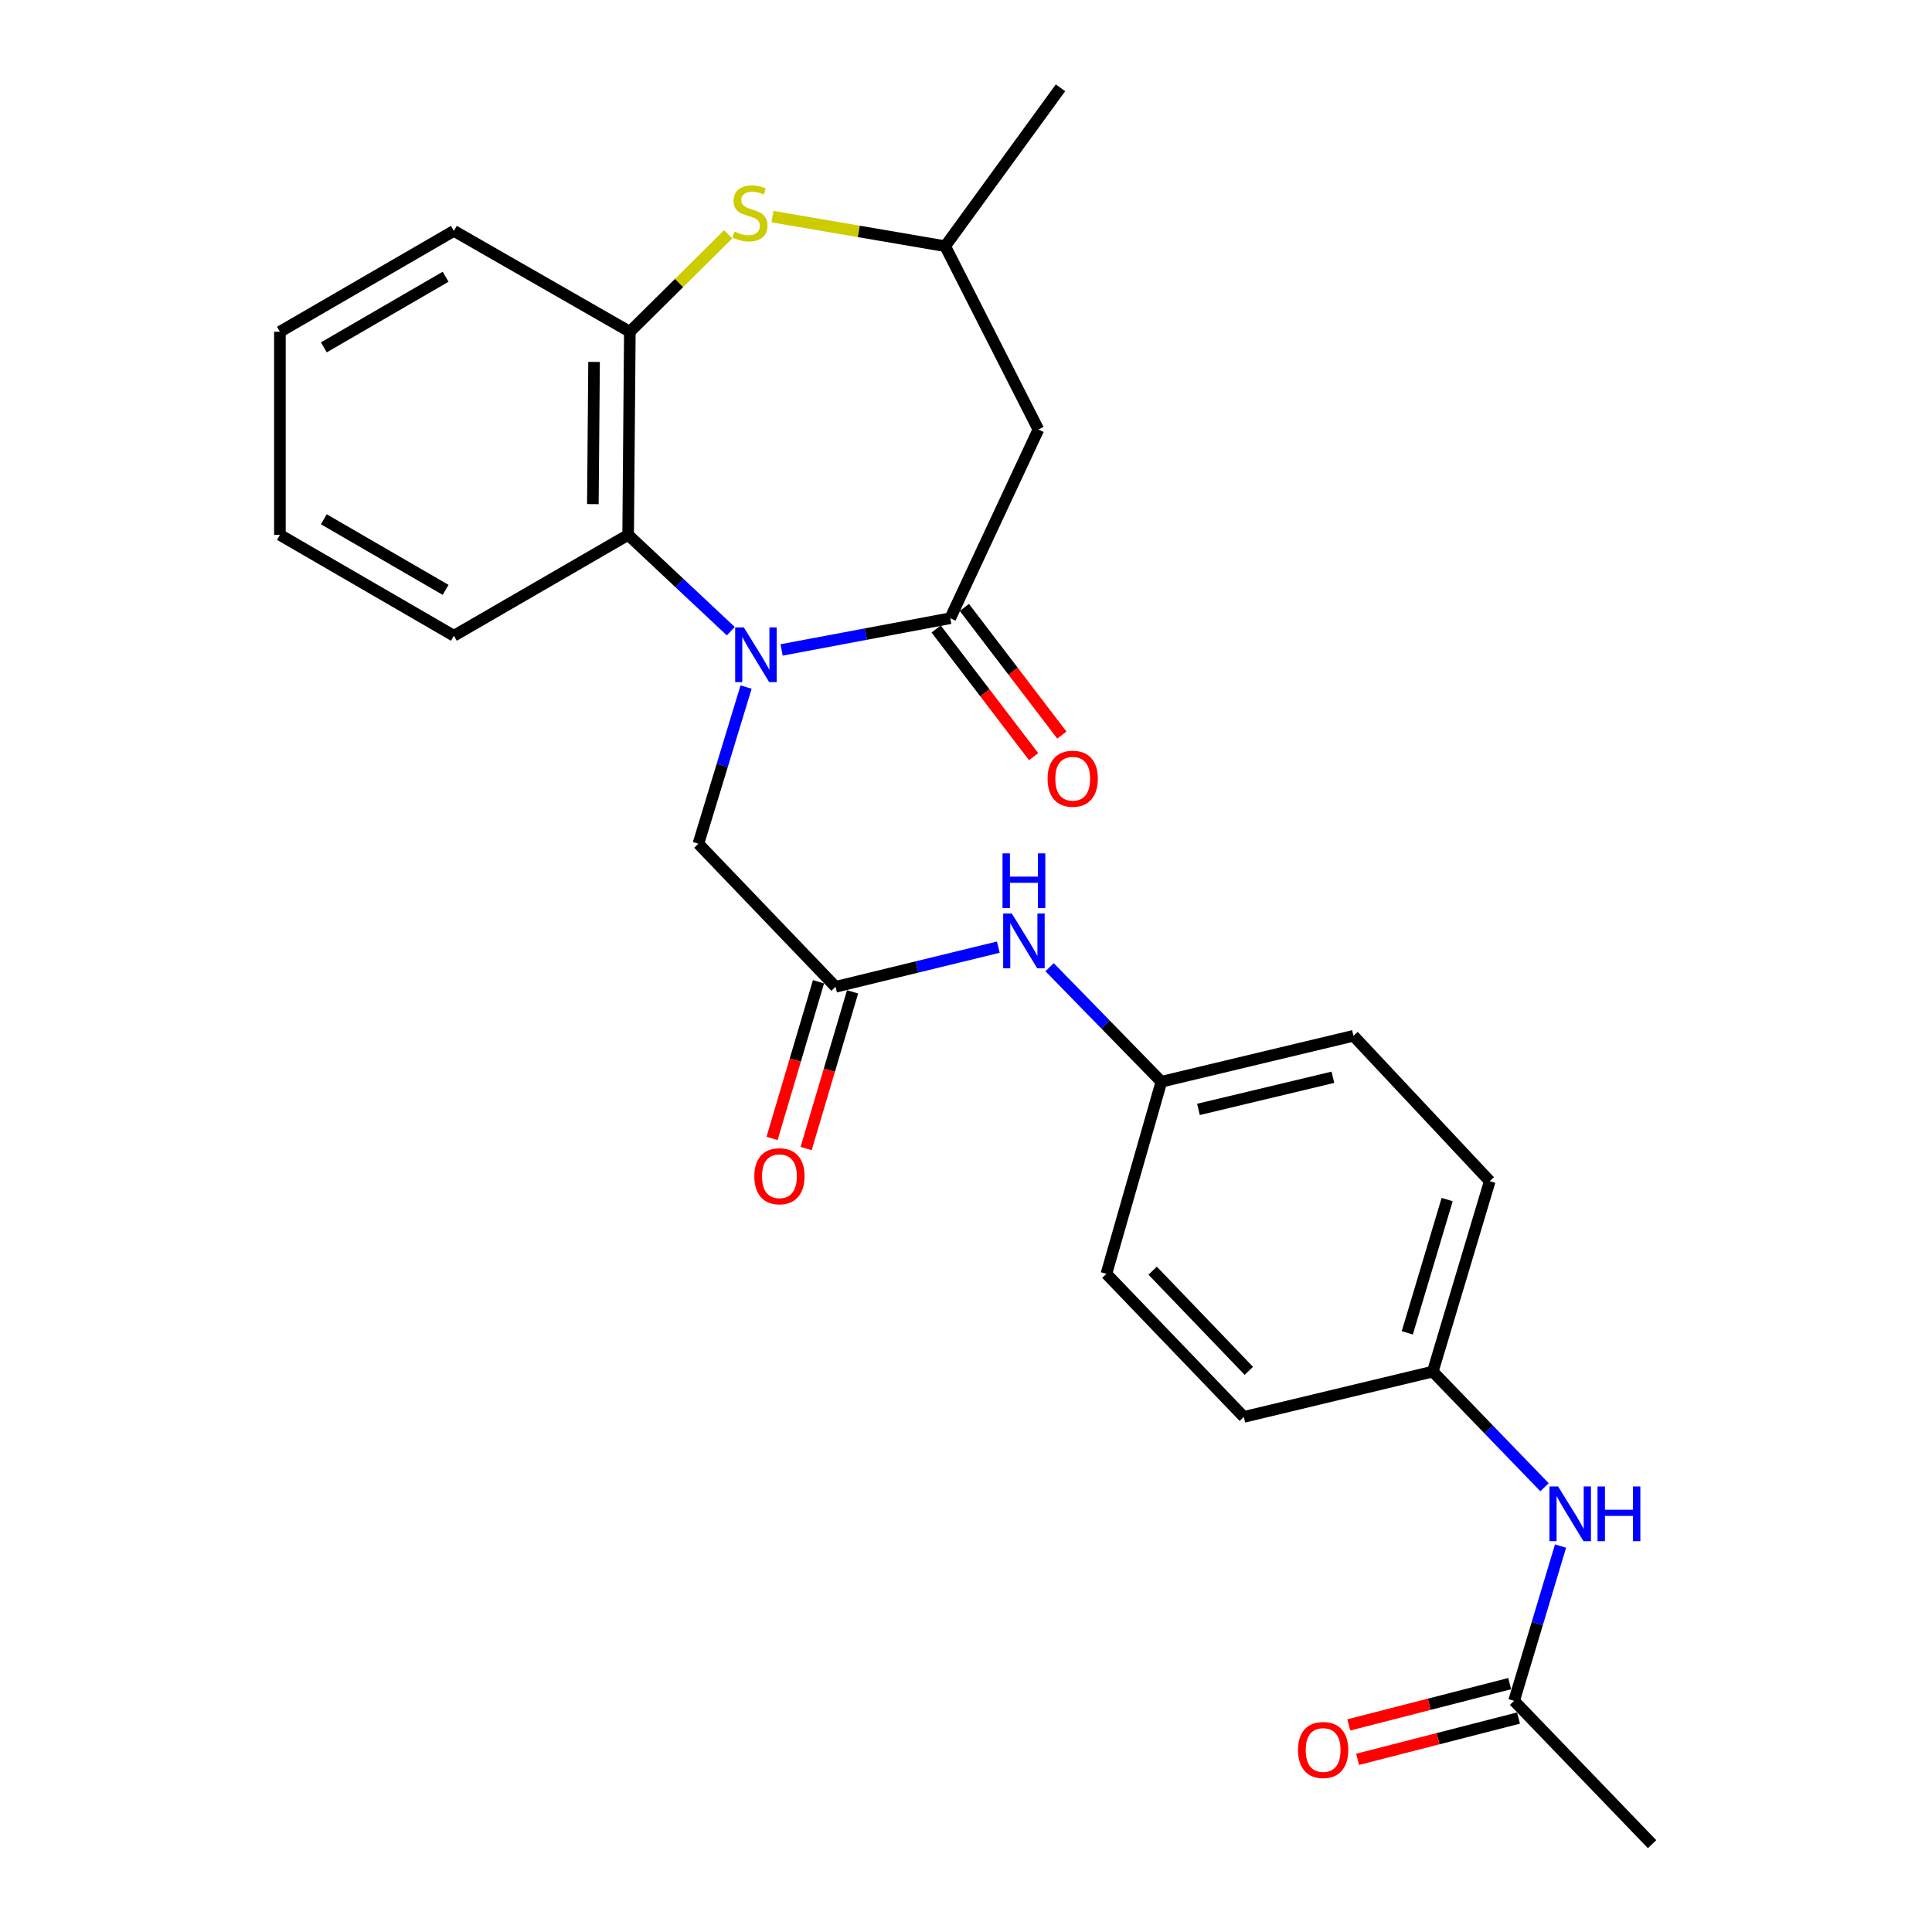 <?xml version='1.0' encoding='iso-8859-1'?>
<svg version='1.1' baseProfile='full'
              xmlns='http://www.w3.org/2000/svg'
                      xmlns:rdkit='http://www.rdkit.org/xml'
                      xmlns:xlink='http://www.w3.org/1999/xlink'
                  xml:space='preserve'
width='1000px' height='1000px' viewBox='0 0 1000 1000'>
<!-- END OF HEADER -->
<rect style='opacity:1.0;fill:#FFFFFF;stroke:none' width='1000' height='1000' x='0' y='0'> </rect>
<path class='bond-0' d='M 404.562,336.403 L 448.209,328.196' style='fill:none;fill-rule:evenodd;stroke:#0000FF;stroke-width:6px;stroke-linecap:butt;stroke-linejoin:miter;stroke-opacity:1' />
<path class='bond-0' d='M 448.209,328.196 L 491.856,319.988' style='fill:none;fill-rule:evenodd;stroke:#000000;stroke-width:6px;stroke-linecap:butt;stroke-linejoin:miter;stroke-opacity:1' />
<path class='bond-1' d='M 378.256,326.7 L 351.692,301.778' style='fill:none;fill-rule:evenodd;stroke:#0000FF;stroke-width:6px;stroke-linecap:butt;stroke-linejoin:miter;stroke-opacity:1' />
<path class='bond-1' d='M 351.692,301.778 L 325.128,276.856' style='fill:none;fill-rule:evenodd;stroke:#000000;stroke-width:6px;stroke-linecap:butt;stroke-linejoin:miter;stroke-opacity:1' />
<path class='bond-6' d='M 386.175,355.619 L 373.83,396.168' style='fill:none;fill-rule:evenodd;stroke:#0000FF;stroke-width:6px;stroke-linecap:butt;stroke-linejoin:miter;stroke-opacity:1' />
<path class='bond-6' d='M 373.83,396.168 L 361.486,436.716' style='fill:none;fill-rule:evenodd;stroke:#000000;stroke-width:6px;stroke-linecap:butt;stroke-linejoin:miter;stroke-opacity:1' />
<path class='bond-3' d='M 491.856,319.988 L 537.472,222.319' style='fill:none;fill-rule:evenodd;stroke:#000000;stroke-width:6px;stroke-linecap:butt;stroke-linejoin:miter;stroke-opacity:1' />
<path class='bond-10' d='M 484.546,325.57 L 509.77,358.603' style='fill:none;fill-rule:evenodd;stroke:#000000;stroke-width:6px;stroke-linecap:butt;stroke-linejoin:miter;stroke-opacity:1' />
<path class='bond-10' d='M 509.77,358.603 L 534.994,391.635' style='fill:none;fill-rule:evenodd;stroke:#FF0000;stroke-width:6px;stroke-linecap:butt;stroke-linejoin:miter;stroke-opacity:1' />
<path class='bond-10' d='M 499.165,314.407 L 524.389,347.44' style='fill:none;fill-rule:evenodd;stroke:#000000;stroke-width:6px;stroke-linecap:butt;stroke-linejoin:miter;stroke-opacity:1' />
<path class='bond-10' d='M 524.389,347.44 L 549.613,380.472' style='fill:none;fill-rule:evenodd;stroke:#FF0000;stroke-width:6px;stroke-linecap:butt;stroke-linejoin:miter;stroke-opacity:1' />
<path class='bond-4' d='M 325.128,276.856 L 326.007,171.716' style='fill:none;fill-rule:evenodd;stroke:#000000;stroke-width:6px;stroke-linecap:butt;stroke-linejoin:miter;stroke-opacity:1' />
<path class='bond-4' d='M 306.867,260.931 L 307.483,187.333' style='fill:none;fill-rule:evenodd;stroke:#000000;stroke-width:6px;stroke-linecap:butt;stroke-linejoin:miter;stroke-opacity:1' />
<path class='bond-20' d='M 325.128,276.856 L 234.929,329.063' style='fill:none;fill-rule:evenodd;stroke:#000000;stroke-width:6px;stroke-linecap:butt;stroke-linejoin:miter;stroke-opacity:1' />
<path class='bond-2' d='M 376.91,121.291 L 351.458,146.503' style='fill:none;fill-rule:evenodd;stroke:#CCCC00;stroke-width:6px;stroke-linecap:butt;stroke-linejoin:miter;stroke-opacity:1' />
<path class='bond-2' d='M 351.458,146.503 L 326.007,171.716' style='fill:none;fill-rule:evenodd;stroke:#000000;stroke-width:6px;stroke-linecap:butt;stroke-linejoin:miter;stroke-opacity:1' />
<path class='bond-26' d='M 399.821,112.122 L 444.525,119.775' style='fill:none;fill-rule:evenodd;stroke:#CCCC00;stroke-width:6px;stroke-linecap:butt;stroke-linejoin:miter;stroke-opacity:1' />
<path class='bond-26' d='M 444.525,119.775 L 489.23,127.428' style='fill:none;fill-rule:evenodd;stroke:#000000;stroke-width:6px;stroke-linecap:butt;stroke-linejoin:miter;stroke-opacity:1' />
<path class='bond-7' d='M 537.472,222.319 L 489.23,127.428' style='fill:none;fill-rule:evenodd;stroke:#000000;stroke-width:6px;stroke-linecap:butt;stroke-linejoin:miter;stroke-opacity:1' />
<path class='bond-21' d='M 326.007,171.716 L 234.929,119.499' style='fill:none;fill-rule:evenodd;stroke:#000000;stroke-width:6px;stroke-linecap:butt;stroke-linejoin:miter;stroke-opacity:1' />
<path class='bond-5' d='M 432.475,510.77 L 361.486,436.716' style='fill:none;fill-rule:evenodd;stroke:#000000;stroke-width:6px;stroke-linecap:butt;stroke-linejoin:miter;stroke-opacity:1' />
<path class='bond-9' d='M 432.475,510.77 L 474.604,500.505' style='fill:none;fill-rule:evenodd;stroke:#000000;stroke-width:6px;stroke-linecap:butt;stroke-linejoin:miter;stroke-opacity:1' />
<path class='bond-9' d='M 474.604,500.505 L 516.733,490.24' style='fill:none;fill-rule:evenodd;stroke:#0000FF;stroke-width:6px;stroke-linecap:butt;stroke-linejoin:miter;stroke-opacity:1' />
<path class='bond-12' d='M 423.658,508.157 L 411.638,548.702' style='fill:none;fill-rule:evenodd;stroke:#000000;stroke-width:6px;stroke-linecap:butt;stroke-linejoin:miter;stroke-opacity:1' />
<path class='bond-12' d='M 411.638,548.702 L 399.619,589.248' style='fill:none;fill-rule:evenodd;stroke:#FF0000;stroke-width:6px;stroke-linecap:butt;stroke-linejoin:miter;stroke-opacity:1' />
<path class='bond-12' d='M 441.293,513.384 L 429.273,553.93' style='fill:none;fill-rule:evenodd;stroke:#000000;stroke-width:6px;stroke-linecap:butt;stroke-linejoin:miter;stroke-opacity:1' />
<path class='bond-12' d='M 429.273,553.93 L 417.254,594.476' style='fill:none;fill-rule:evenodd;stroke:#FF0000;stroke-width:6px;stroke-linecap:butt;stroke-linejoin:miter;stroke-opacity:1' />
<path class='bond-23' d='M 489.23,127.428 L 548.906,45.455' style='fill:none;fill-rule:evenodd;stroke:#000000;stroke-width:6px;stroke-linecap:butt;stroke-linejoin:miter;stroke-opacity:1' />
<path class='bond-8' d='M 783.69,880.348 L 795.711,840.296' style='fill:none;fill-rule:evenodd;stroke:#000000;stroke-width:6px;stroke-linecap:butt;stroke-linejoin:miter;stroke-opacity:1' />
<path class='bond-8' d='M 795.711,840.296 L 807.733,800.243' style='fill:none;fill-rule:evenodd;stroke:#0000FF;stroke-width:6px;stroke-linecap:butt;stroke-linejoin:miter;stroke-opacity:1' />
<path class='bond-13' d='M 781.404,871.44 L 739.762,882.126' style='fill:none;fill-rule:evenodd;stroke:#000000;stroke-width:6px;stroke-linecap:butt;stroke-linejoin:miter;stroke-opacity:1' />
<path class='bond-13' d='M 739.762,882.126 L 698.12,892.812' style='fill:none;fill-rule:evenodd;stroke:#FF0000;stroke-width:6px;stroke-linecap:butt;stroke-linejoin:miter;stroke-opacity:1' />
<path class='bond-13' d='M 785.976,889.256 L 744.334,899.942' style='fill:none;fill-rule:evenodd;stroke:#000000;stroke-width:6px;stroke-linecap:butt;stroke-linejoin:miter;stroke-opacity:1' />
<path class='bond-13' d='M 744.334,899.942 L 702.692,910.628' style='fill:none;fill-rule:evenodd;stroke:#FF0000;stroke-width:6px;stroke-linecap:butt;stroke-linejoin:miter;stroke-opacity:1' />
<path class='bond-22' d='M 783.69,880.348 L 855.118,954.545' style='fill:none;fill-rule:evenodd;stroke:#000000;stroke-width:6px;stroke-linecap:butt;stroke-linejoin:miter;stroke-opacity:1' />
<path class='bond-14' d='M 543.268,500.625 L 572.196,530.263' style='fill:none;fill-rule:evenodd;stroke:#0000FF;stroke-width:6px;stroke-linecap:butt;stroke-linejoin:miter;stroke-opacity:1' />
<path class='bond-14' d='M 572.196,530.263 L 601.124,559.902' style='fill:none;fill-rule:evenodd;stroke:#000000;stroke-width:6px;stroke-linecap:butt;stroke-linejoin:miter;stroke-opacity:1' />
<path class='bond-11' d='M 799.442,769.791 L 770.526,739.862' style='fill:none;fill-rule:evenodd;stroke:#0000FF;stroke-width:6px;stroke-linecap:butt;stroke-linejoin:miter;stroke-opacity:1' />
<path class='bond-11' d='M 770.526,739.862 L 741.609,709.932' style='fill:none;fill-rule:evenodd;stroke:#000000;stroke-width:6px;stroke-linecap:butt;stroke-linejoin:miter;stroke-opacity:1' />
<path class='bond-18' d='M 601.124,559.902 L 572.675,659.329' style='fill:none;fill-rule:evenodd;stroke:#000000;stroke-width:6px;stroke-linecap:butt;stroke-linejoin:miter;stroke-opacity:1' />
<path class='bond-19' d='M 601.124,559.902 L 700.551,536.133' style='fill:none;fill-rule:evenodd;stroke:#000000;stroke-width:6px;stroke-linecap:butt;stroke-linejoin:miter;stroke-opacity:1' />
<path class='bond-19' d='M 620.314,574.226 L 689.913,557.588' style='fill:none;fill-rule:evenodd;stroke:#000000;stroke-width:6px;stroke-linecap:butt;stroke-linejoin:miter;stroke-opacity:1' />
<path class='bond-15' d='M 741.609,709.932 L 771.09,611.383' style='fill:none;fill-rule:evenodd;stroke:#000000;stroke-width:6px;stroke-linecap:butt;stroke-linejoin:miter;stroke-opacity:1' />
<path class='bond-15' d='M 728.41,689.878 L 749.046,620.894' style='fill:none;fill-rule:evenodd;stroke:#000000;stroke-width:6px;stroke-linecap:butt;stroke-linejoin:miter;stroke-opacity:1' />
<path class='bond-28' d='M 741.609,709.932 L 643.797,733.394' style='fill:none;fill-rule:evenodd;stroke:#000000;stroke-width:6px;stroke-linecap:butt;stroke-linejoin:miter;stroke-opacity:1' />
<path class='bond-16' d='M 643.797,733.394 L 572.675,659.329' style='fill:none;fill-rule:evenodd;stroke:#000000;stroke-width:6px;stroke-linecap:butt;stroke-linejoin:miter;stroke-opacity:1' />
<path class='bond-16' d='M 646.396,709.544 L 596.61,657.699' style='fill:none;fill-rule:evenodd;stroke:#000000;stroke-width:6px;stroke-linecap:butt;stroke-linejoin:miter;stroke-opacity:1' />
<path class='bond-17' d='M 771.09,611.383 L 700.551,536.133' style='fill:none;fill-rule:evenodd;stroke:#000000;stroke-width:6px;stroke-linecap:butt;stroke-linejoin:miter;stroke-opacity:1' />
<path class='bond-24' d='M 234.929,329.063 L 144.882,276.856' style='fill:none;fill-rule:evenodd;stroke:#000000;stroke-width:6px;stroke-linecap:butt;stroke-linejoin:miter;stroke-opacity:1' />
<path class='bond-24' d='M 230.647,305.319 L 167.615,268.774' style='fill:none;fill-rule:evenodd;stroke:#000000;stroke-width:6px;stroke-linecap:butt;stroke-linejoin:miter;stroke-opacity:1' />
<path class='bond-27' d='M 234.929,119.499 L 144.882,171.716' style='fill:none;fill-rule:evenodd;stroke:#000000;stroke-width:6px;stroke-linecap:butt;stroke-linejoin:miter;stroke-opacity:1' />
<path class='bond-27' d='M 230.649,143.243 L 167.616,179.795' style='fill:none;fill-rule:evenodd;stroke:#000000;stroke-width:6px;stroke-linecap:butt;stroke-linejoin:miter;stroke-opacity:1' />
<path class='bond-25' d='M 144.882,276.856 L 144.882,171.716' style='fill:none;fill-rule:evenodd;stroke:#000000;stroke-width:6px;stroke-linecap:butt;stroke-linejoin:miter;stroke-opacity:1' />
<path  class='atom-0' d='M 385.003 324.743
L 394.283 339.743
Q 395.203 341.223, 396.683 343.903
Q 398.163 346.583, 398.243 346.743
L 398.243 324.743
L 402.003 324.743
L 402.003 353.063
L 398.123 353.063
L 388.163 336.663
Q 387.003 334.743, 385.763 332.543
Q 384.563 330.343, 384.203 329.663
L 384.203 353.063
L 380.523 353.063
L 380.523 324.743
L 385.003 324.743
' fill='#0000FF'/>
<path  class='atom-3' d='M 380.177 119.848
Q 380.497 119.968, 381.817 120.528
Q 383.137 121.088, 384.577 121.448
Q 386.057 121.768, 387.497 121.768
Q 390.177 121.768, 391.737 120.488
Q 393.297 119.168, 393.297 116.888
Q 393.297 115.328, 392.497 114.368
Q 391.737 113.408, 390.537 112.888
Q 389.337 112.368, 387.337 111.768
Q 384.817 111.008, 383.297 110.288
Q 381.817 109.568, 380.737 108.048
Q 379.697 106.528, 379.697 103.968
Q 379.697 100.408, 382.097 98.208
Q 384.537 96.008, 389.337 96.008
Q 392.617 96.008, 396.337 97.568
L 395.417 100.648
Q 392.017 99.248, 389.457 99.248
Q 386.697 99.248, 385.177 100.408
Q 383.657 101.528, 383.697 103.488
Q 383.697 105.008, 384.457 105.928
Q 385.257 106.848, 386.377 107.368
Q 387.537 107.888, 389.457 108.488
Q 392.017 109.288, 393.537 110.088
Q 395.057 110.888, 396.137 112.528
Q 397.257 114.128, 397.257 116.888
Q 397.257 120.808, 394.617 122.928
Q 392.017 125.008, 387.657 125.008
Q 385.137 125.008, 383.217 124.448
Q 381.337 123.928, 379.097 123.008
L 380.177 119.848
' fill='#CCCC00'/>
<path  class='atom-10' d='M 523.721 472.852
L 533.001 487.852
Q 533.921 489.332, 535.401 492.012
Q 536.881 494.692, 536.961 494.852
L 536.961 472.852
L 540.721 472.852
L 540.721 501.172
L 536.841 501.172
L 526.881 484.772
Q 525.721 482.852, 524.481 480.652
Q 523.281 478.452, 522.921 477.772
L 522.921 501.172
L 519.241 501.172
L 519.241 472.852
L 523.721 472.852
' fill='#0000FF'/>
<path  class='atom-10' d='M 518.901 441.7
L 522.741 441.7
L 522.741 453.74
L 537.221 453.74
L 537.221 441.7
L 541.061 441.7
L 541.061 470.02
L 537.221 470.02
L 537.221 456.94
L 522.741 456.94
L 522.741 470.02
L 518.901 470.02
L 518.901 441.7
' fill='#0000FF'/>
<path  class='atom-11' d='M 542.232 403.064
Q 542.232 396.264, 545.592 392.464
Q 548.952 388.664, 555.232 388.664
Q 561.512 388.664, 564.872 392.464
Q 568.232 396.264, 568.232 403.064
Q 568.232 409.944, 564.832 413.864
Q 561.432 417.744, 555.232 417.744
Q 548.992 417.744, 545.592 413.864
Q 542.232 409.984, 542.232 403.064
M 555.232 414.544
Q 559.552 414.544, 561.872 411.664
Q 564.232 408.744, 564.232 403.064
Q 564.232 397.504, 561.872 394.704
Q 559.552 391.864, 555.232 391.864
Q 550.912 391.864, 548.552 394.664
Q 546.232 397.464, 546.232 403.064
Q 546.232 408.784, 548.552 411.664
Q 550.912 414.544, 555.232 414.544
' fill='#FF0000'/>
<path  class='atom-12' d='M 806.481 769.397
L 815.761 784.397
Q 816.681 785.877, 818.161 788.557
Q 819.641 791.237, 819.721 791.397
L 819.721 769.397
L 823.481 769.397
L 823.481 797.717
L 819.601 797.717
L 809.641 781.317
Q 808.481 779.397, 807.241 777.197
Q 806.041 774.997, 805.681 774.317
L 805.681 797.717
L 802.001 797.717
L 802.001 769.397
L 806.481 769.397
' fill='#0000FF'/>
<path  class='atom-12' d='M 826.881 769.397
L 830.721 769.397
L 830.721 781.437
L 845.201 781.437
L 845.201 769.397
L 849.041 769.397
L 849.041 797.717
L 845.201 797.717
L 845.201 784.637
L 830.721 784.637
L 830.721 797.717
L 826.881 797.717
L 826.881 769.397
' fill='#0000FF'/>
<path  class='atom-13' d='M 390.434 608.817
Q 390.434 602.017, 393.794 598.217
Q 397.154 594.417, 403.434 594.417
Q 409.714 594.417, 413.074 598.217
Q 416.434 602.017, 416.434 608.817
Q 416.434 615.697, 413.034 619.617
Q 409.634 623.497, 403.434 623.497
Q 397.194 623.497, 393.794 619.617
Q 390.434 615.737, 390.434 608.817
M 403.434 620.297
Q 407.754 620.297, 410.074 617.417
Q 412.434 614.497, 412.434 608.817
Q 412.434 603.257, 410.074 600.457
Q 407.754 597.617, 403.434 597.617
Q 399.114 597.617, 396.754 600.417
Q 394.434 603.217, 394.434 608.817
Q 394.434 614.537, 396.754 617.417
Q 399.114 620.297, 403.434 620.297
' fill='#FF0000'/>
<path  class='atom-14' d='M 671.855 905.791
Q 671.855 898.991, 675.215 895.191
Q 678.575 891.391, 684.855 891.391
Q 691.135 891.391, 694.495 895.191
Q 697.855 898.991, 697.855 905.791
Q 697.855 912.671, 694.455 916.591
Q 691.055 920.471, 684.855 920.471
Q 678.615 920.471, 675.215 916.591
Q 671.855 912.711, 671.855 905.791
M 684.855 917.271
Q 689.175 917.271, 691.495 914.391
Q 693.855 911.471, 693.855 905.791
Q 693.855 900.231, 691.495 897.431
Q 689.175 894.591, 684.855 894.591
Q 680.535 894.591, 678.175 897.391
Q 675.855 900.191, 675.855 905.791
Q 675.855 911.511, 678.175 914.391
Q 680.535 917.271, 684.855 917.271
' fill='#FF0000'/>
</svg>
